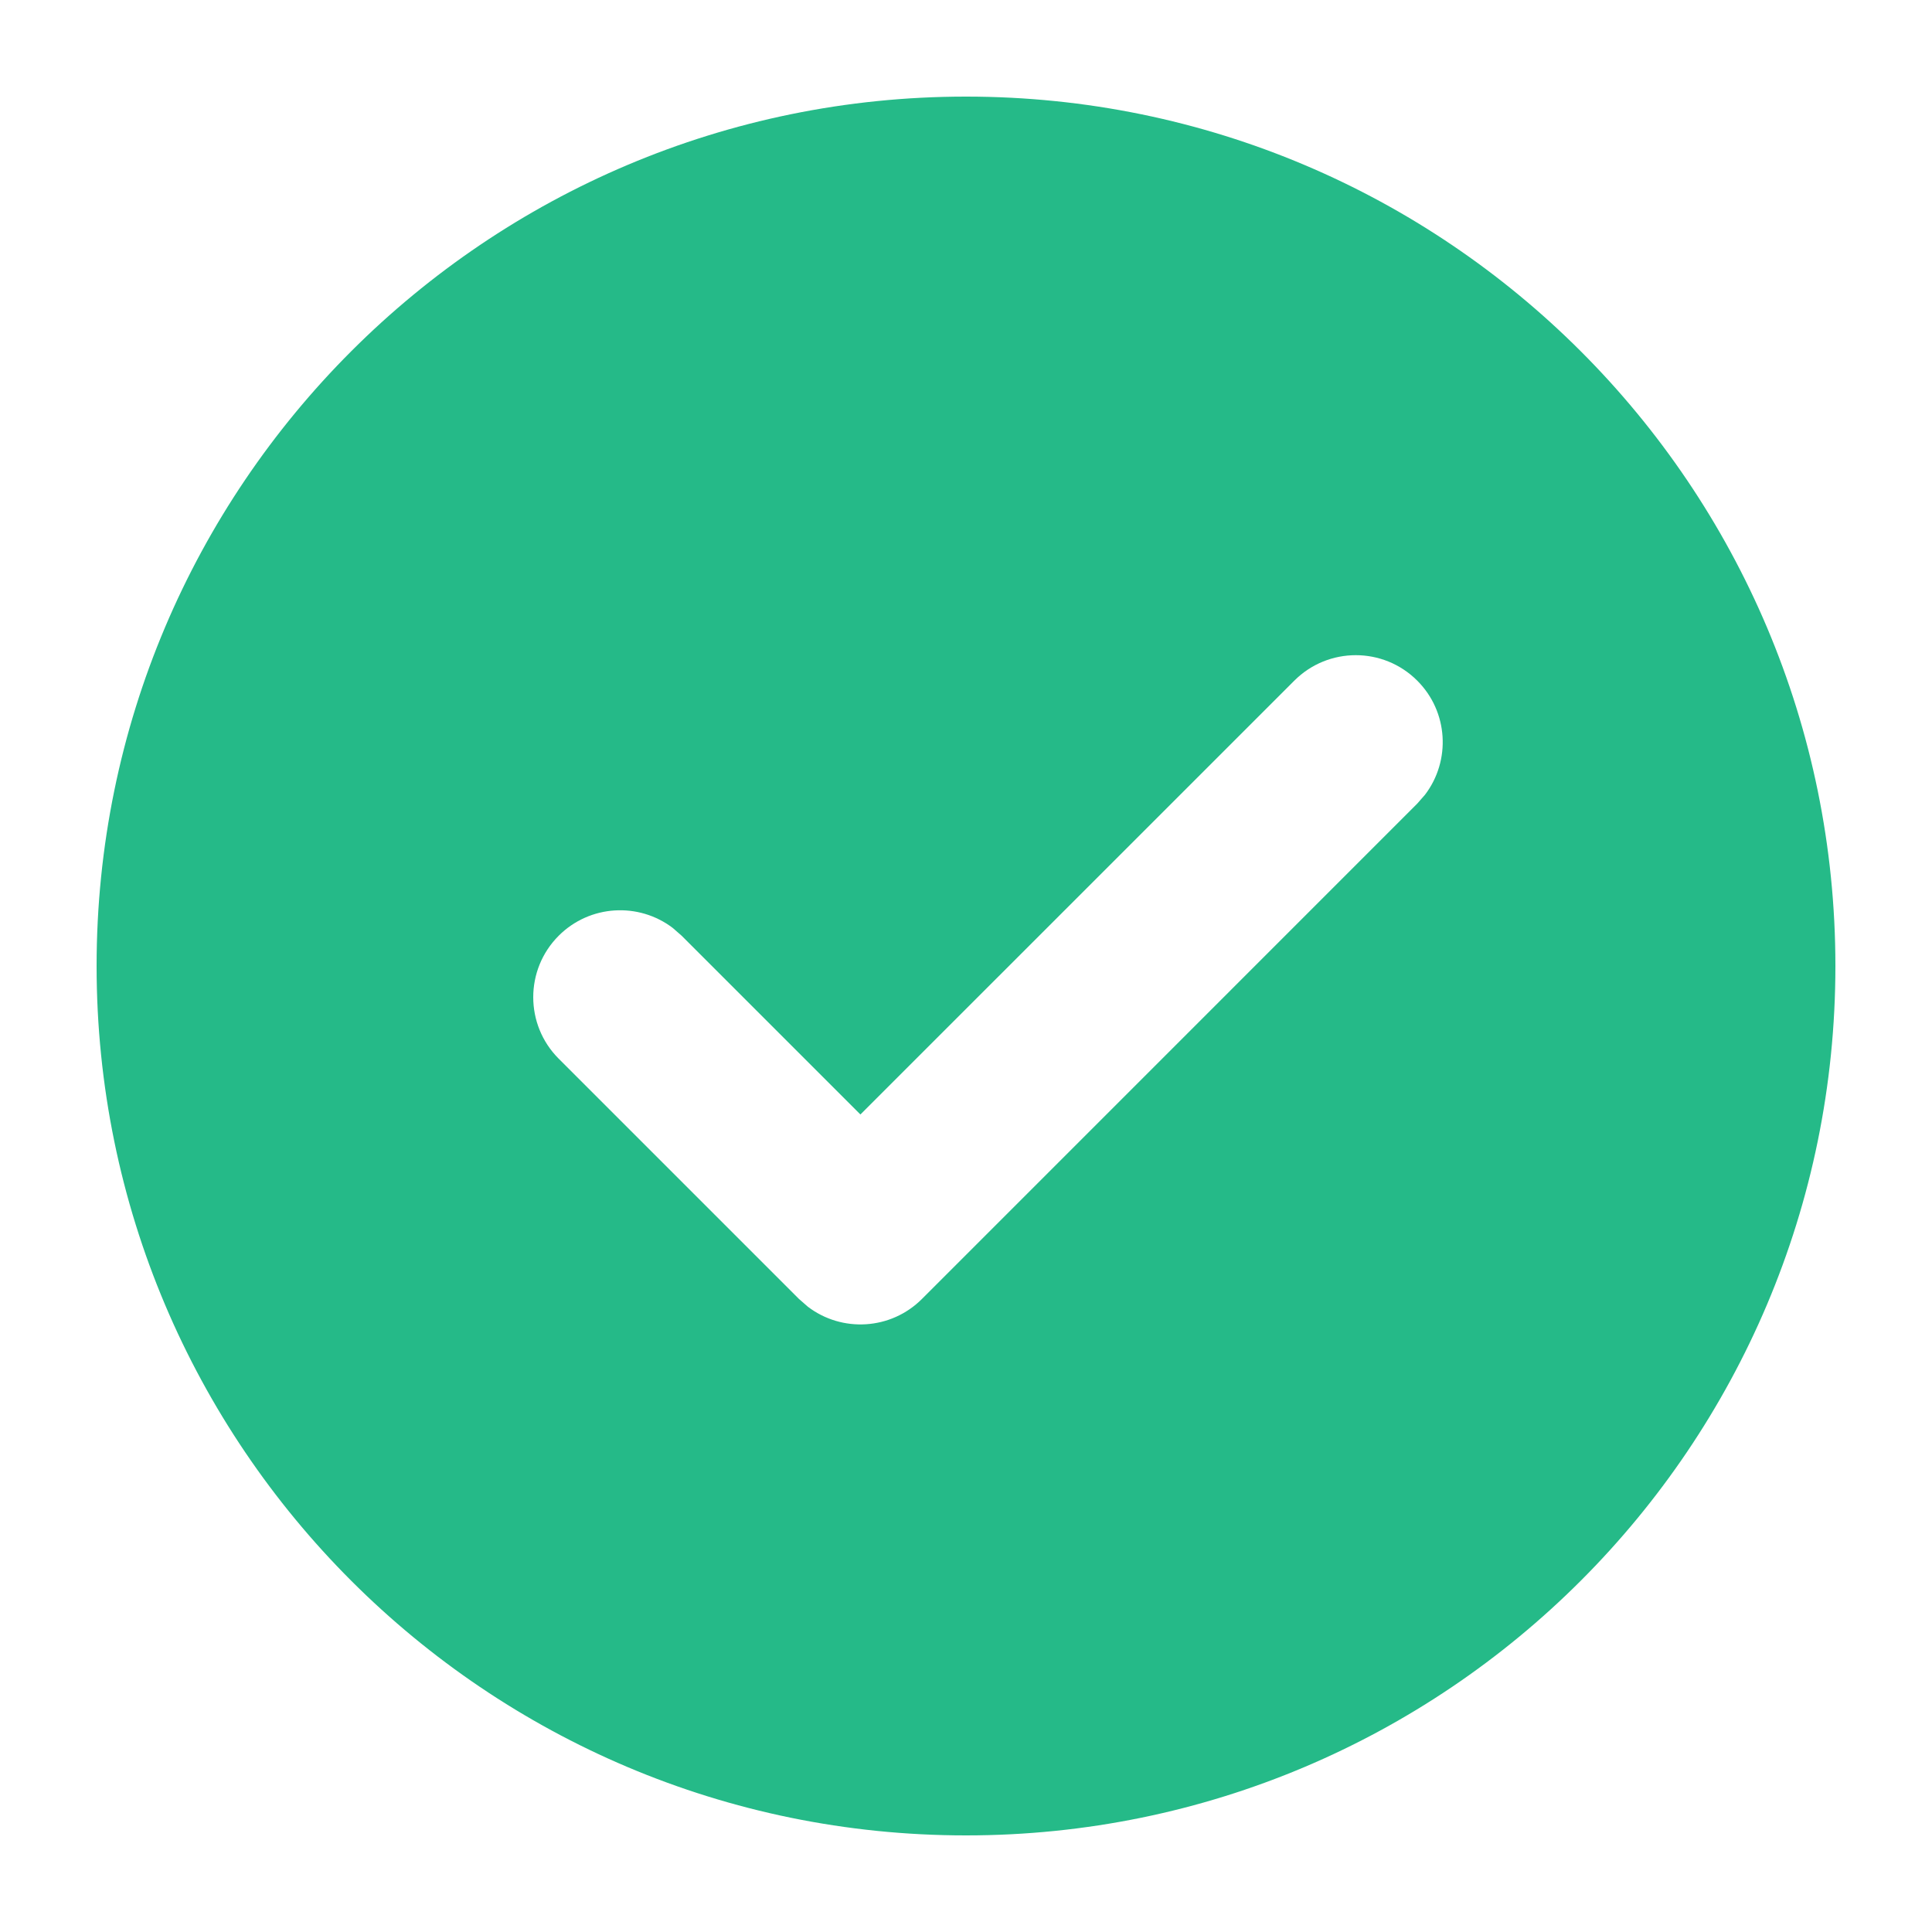 <?xml version="1.0" encoding="UTF-8"?>
<svg width="88px" height="88px" viewBox="0 0 88 88" version="1.1" xmlns="http://www.w3.org/2000/svg" xmlns:xlink="http://www.w3.org/1999/xlink">
    <title>切片</title>
    <g id="关于我们和生态合作" stroke="none" stroke-width="1" fill="none" fill-rule="evenodd">
        <g id="生态合作-提交成功弹窗" transform="translate(-916, -391)" fill="#25BA88">
            <g id="编组-3" transform="translate(681, 321)">
                <g id="icon/20-fill/成功提示" transform="translate(235, 70)">
                    <path d="M44,4.4 C65.87,4.4 83.6,22.13 83.6,44 C83.6,65.87 65.87,83.6 44,83.6 C22.129,83.6 4.4,65.87 4.4,44 C4.4,22.13 22.129,4.4 44,4.4 Z M64.554,31.003 C63.008,29.456 60.5,29.456 58.954,31.003 L58.954,31.003 L39.191,50.763 L31.048,42.621 L30.643,42.267 C29.091,41.086 26.866,41.204 25.448,42.621 C23.902,44.168 23.902,46.675 25.448,48.222 L25.448,48.222 L36.392,59.166 L36.798,59.52 C38.35,60.702 40.575,60.584 41.993,59.166 L41.993,59.166 L64.554,36.603 L64.909,36.197 C66.09,34.645 65.972,32.42 64.554,31.003 Z" id="形状结合"></path>
                </g>
            </g>
        </g>
    </g>
</svg>